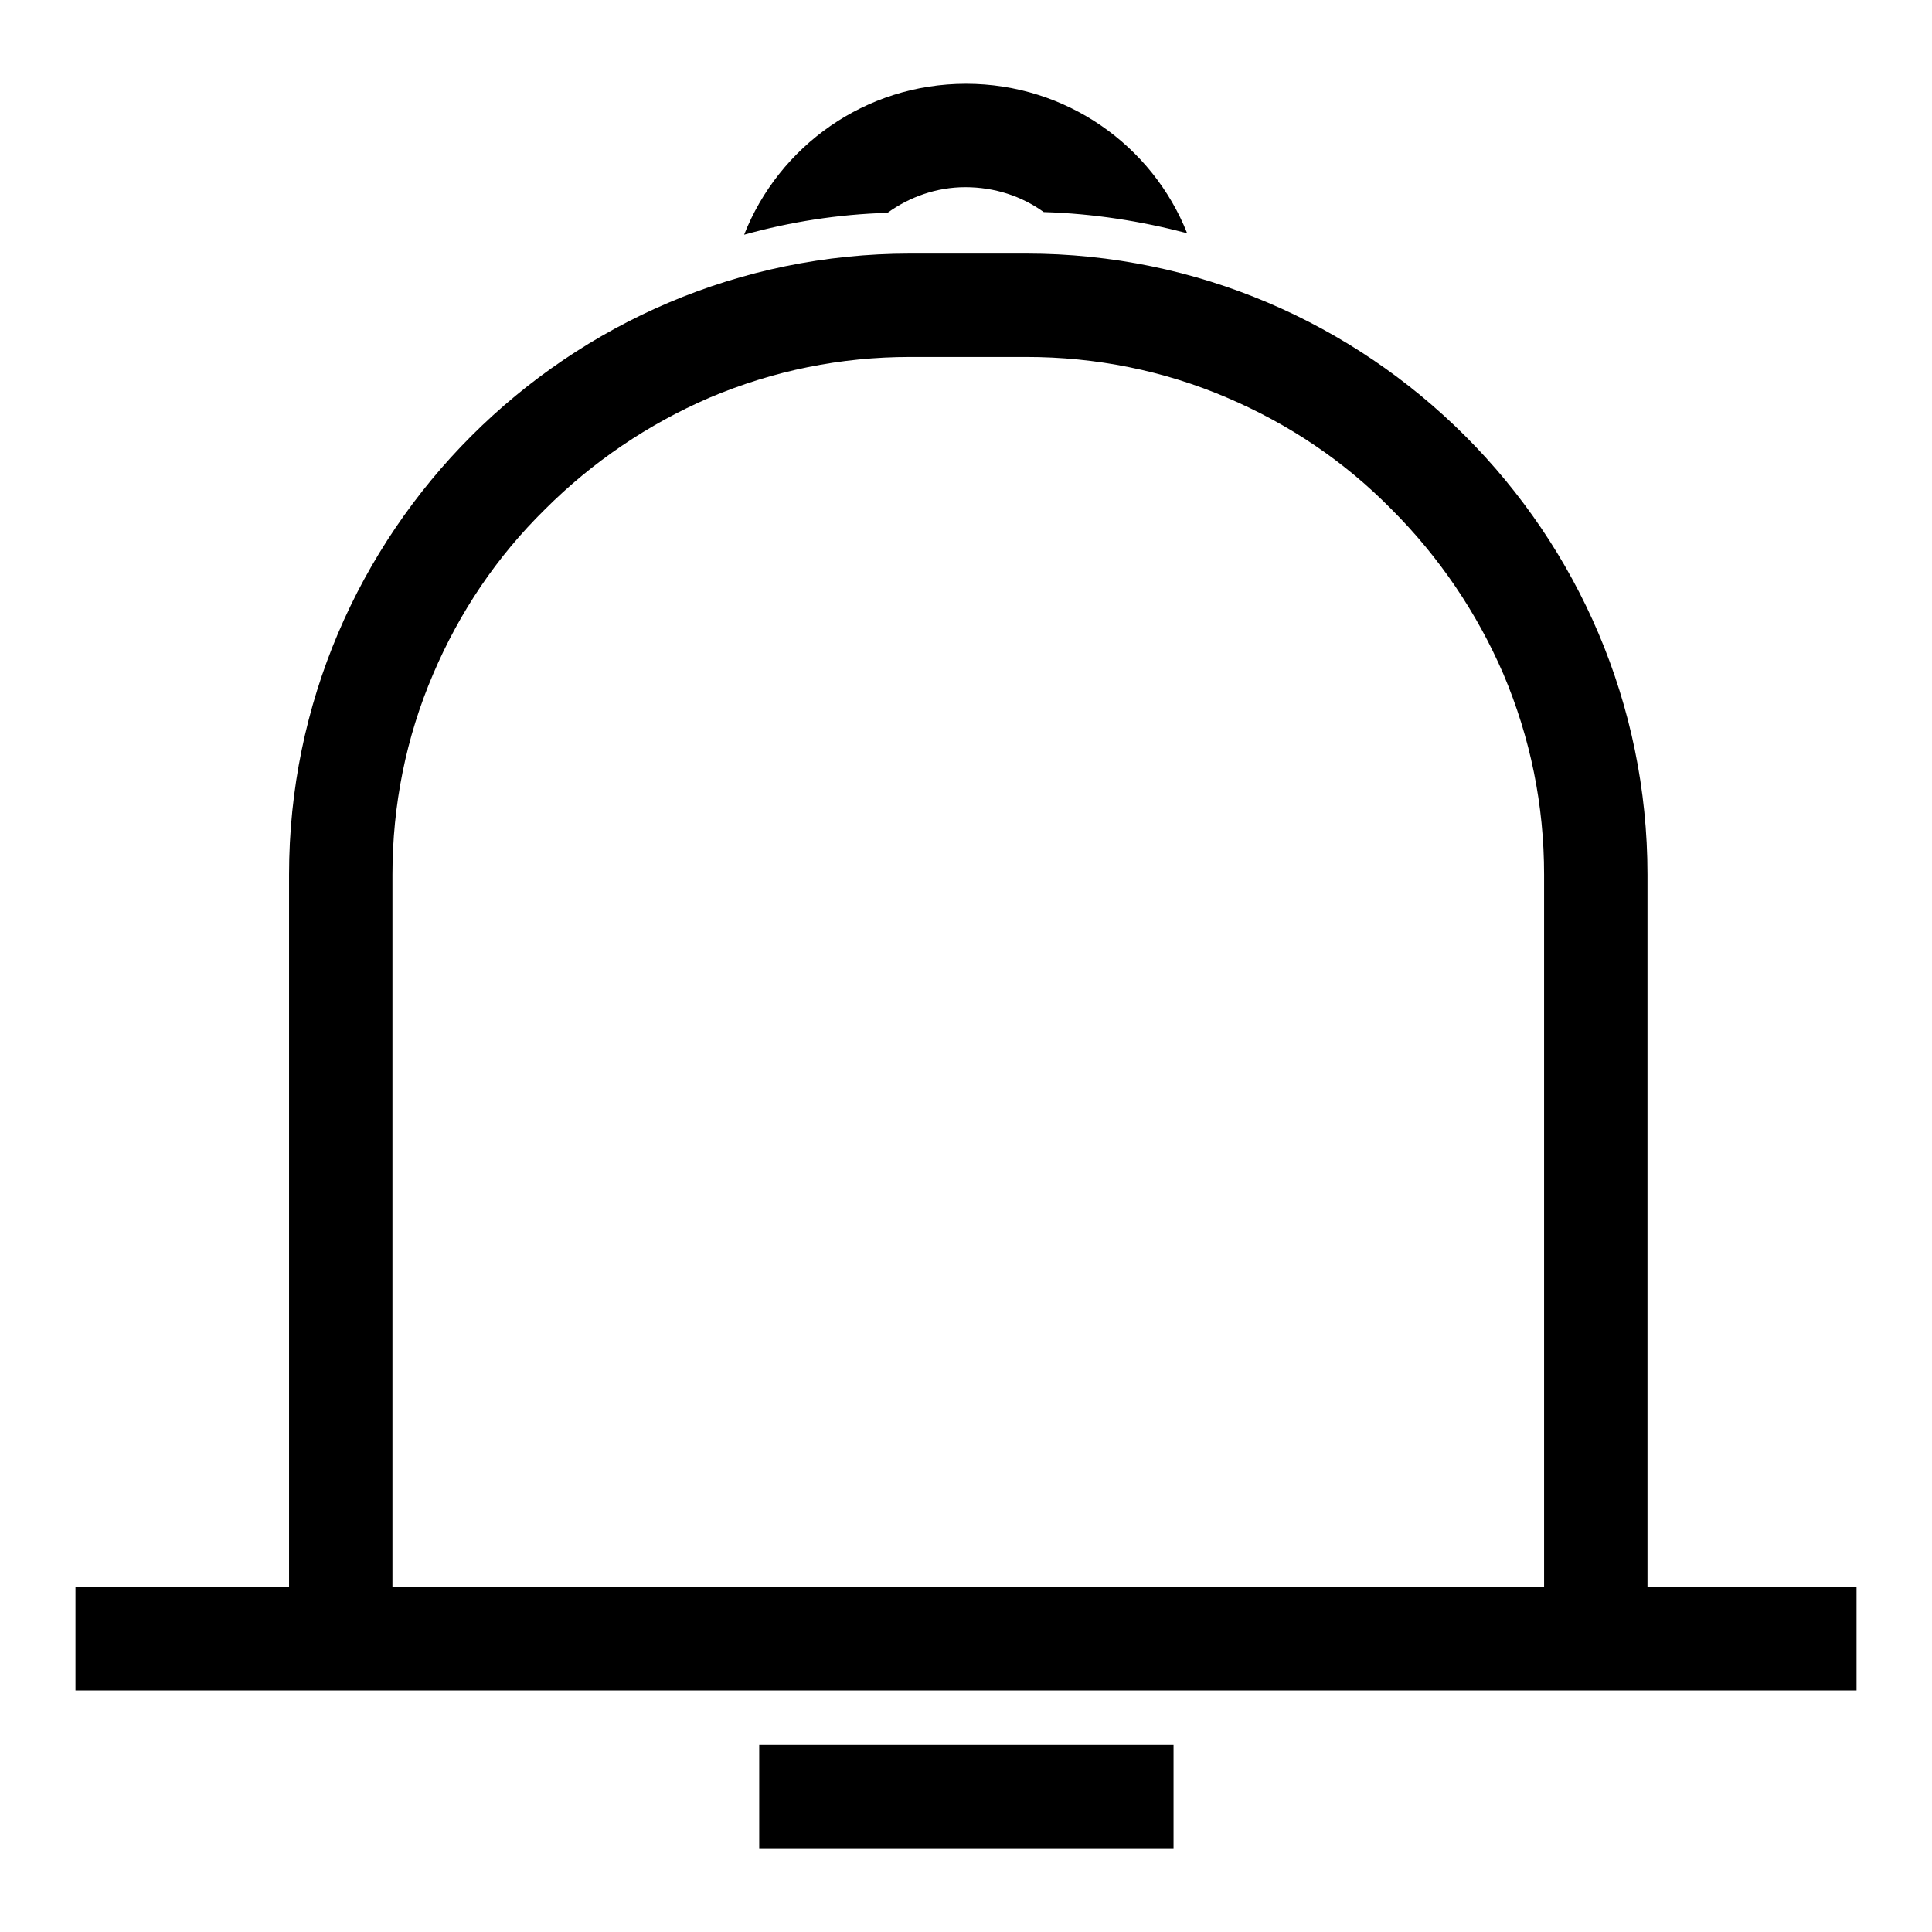 <?xml version="1.0" encoding="utf-8"?>
<!-- Svg Vector Icons : http://www.onlinewebfonts.com/icon -->
<!DOCTYPE svg PUBLIC "-//W3C//DTD SVG 1.1//EN" "http://www.w3.org/Graphics/SVG/1.1/DTD/svg11.dtd">
<svg version="1.1" xmlns="http://www.w3.org/2000/svg" xmlns:xlink="http://www.w3.org/1999/xlink" x="0px" y="0px" viewBox="0 0 256 256" enable-background="new 0 0 256 256" xml:space="preserve">
<g> <path fill="#000000" d="M218.3,210.3v-94.4c0-45.3-37-82.3-82.3-82.3h-15.4c-45.3,0-82.3,37-82.3,82.3v94.4H10V224h236v-13.7H218.3 z M52,210.3v-94.4c0-9.2,1.8-18.2,5.4-26.6c3.5-8.2,8.4-15.5,14.8-21.8c6.3-6.3,13.7-11.3,21.8-14.8c8.5-3.6,17.4-5.4,26.6-5.4H136 c9.2,0,18.2,1.8,26.6,5.4c8.2,3.5,15.5,8.4,21.8,14.8c6.3,6.3,11.3,13.7,14.8,21.8c3.6,8.5,5.4,17.4,5.4,26.6v94.4H52z  M100.6,231.2h54.9v13.7h-54.9V231.2z M117.6,28.2c-6.6,0.2-12.9,1.2-19,2.9c4.6-11.7,16-20,29.4-20c13.3,0,24.7,8.2,29.3,19.8 c-6.1-1.6-12.4-2.6-19-2.8c-2.9-2.1-6.5-3.3-10.4-3.3C124.1,24.8,120.5,26.1,117.6,28.2z"/></g>
</svg>